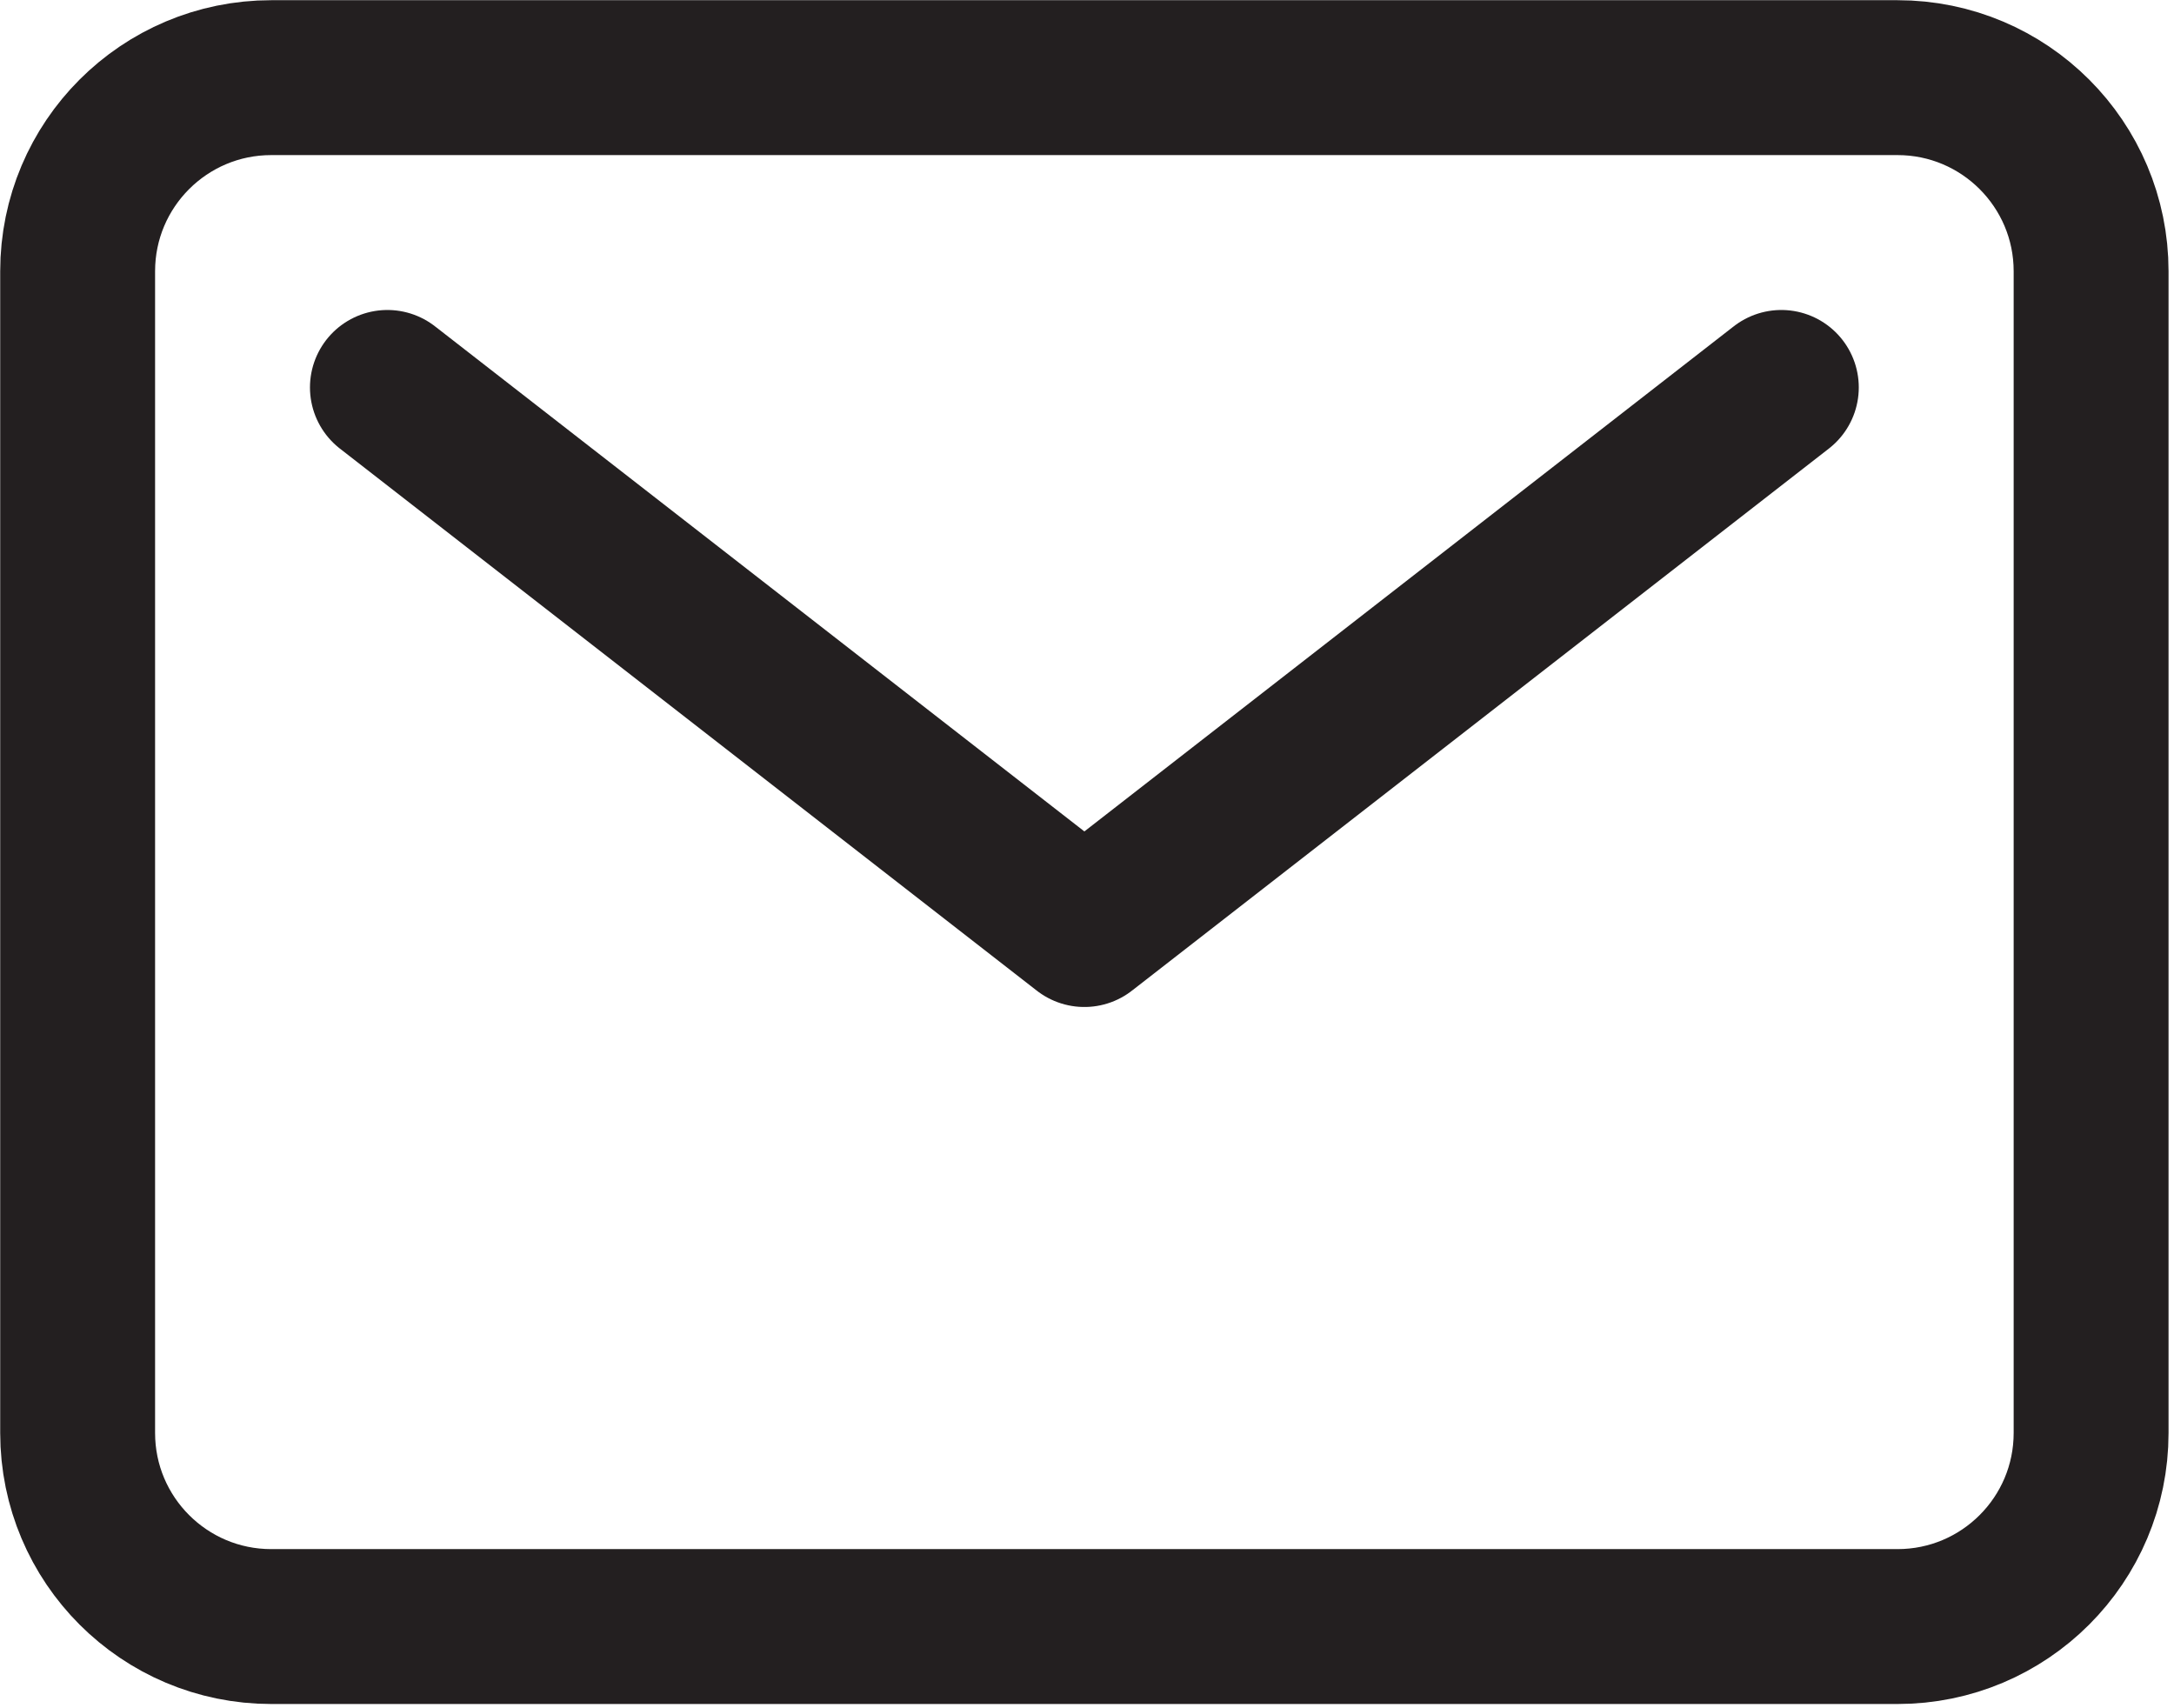 <?xml version="1.0" encoding="UTF-8"?> <svg xmlns="http://www.w3.org/2000/svg" viewBox="0 0 336.00 264.00" data-guides="{&quot;vertical&quot;:[],&quot;horizontal&quot;:[]}"><defs></defs><path fill="none" stroke="#231f20" fill-opacity="1" stroke-width="23.938" stroke-opacity="1" stroke-linecap="round" stroke-linejoin="round" id="tSvg16e85a50faa" title="Path 1" d="M293.266 12C209.485 12 125.703 12 41.922 12C25.396 12 12 25.396 12 41.922C12 101.766 12 161.609 12 221.453C12 237.979 25.396 251.375 41.922 251.375C125.703 251.375 209.485 251.375 293.266 251.375C309.791 251.375 323.188 237.979 323.188 221.453C323.188 161.609 323.188 101.766 323.188 41.922C323.188 25.396 309.791 12 293.266 12Z"></path><path fill="none" stroke="#231f20" fill-opacity="1" stroke-width="23.938" stroke-opacity="1" stroke-linecap="round" stroke-linejoin="round" id="tSvg14b509f4225" title="Path 2" d="M59.875 59.875C95.781 87.802 131.688 115.729 167.594 143.656C203.5 115.729 239.406 87.802 275.312 59.875"></path></svg> 